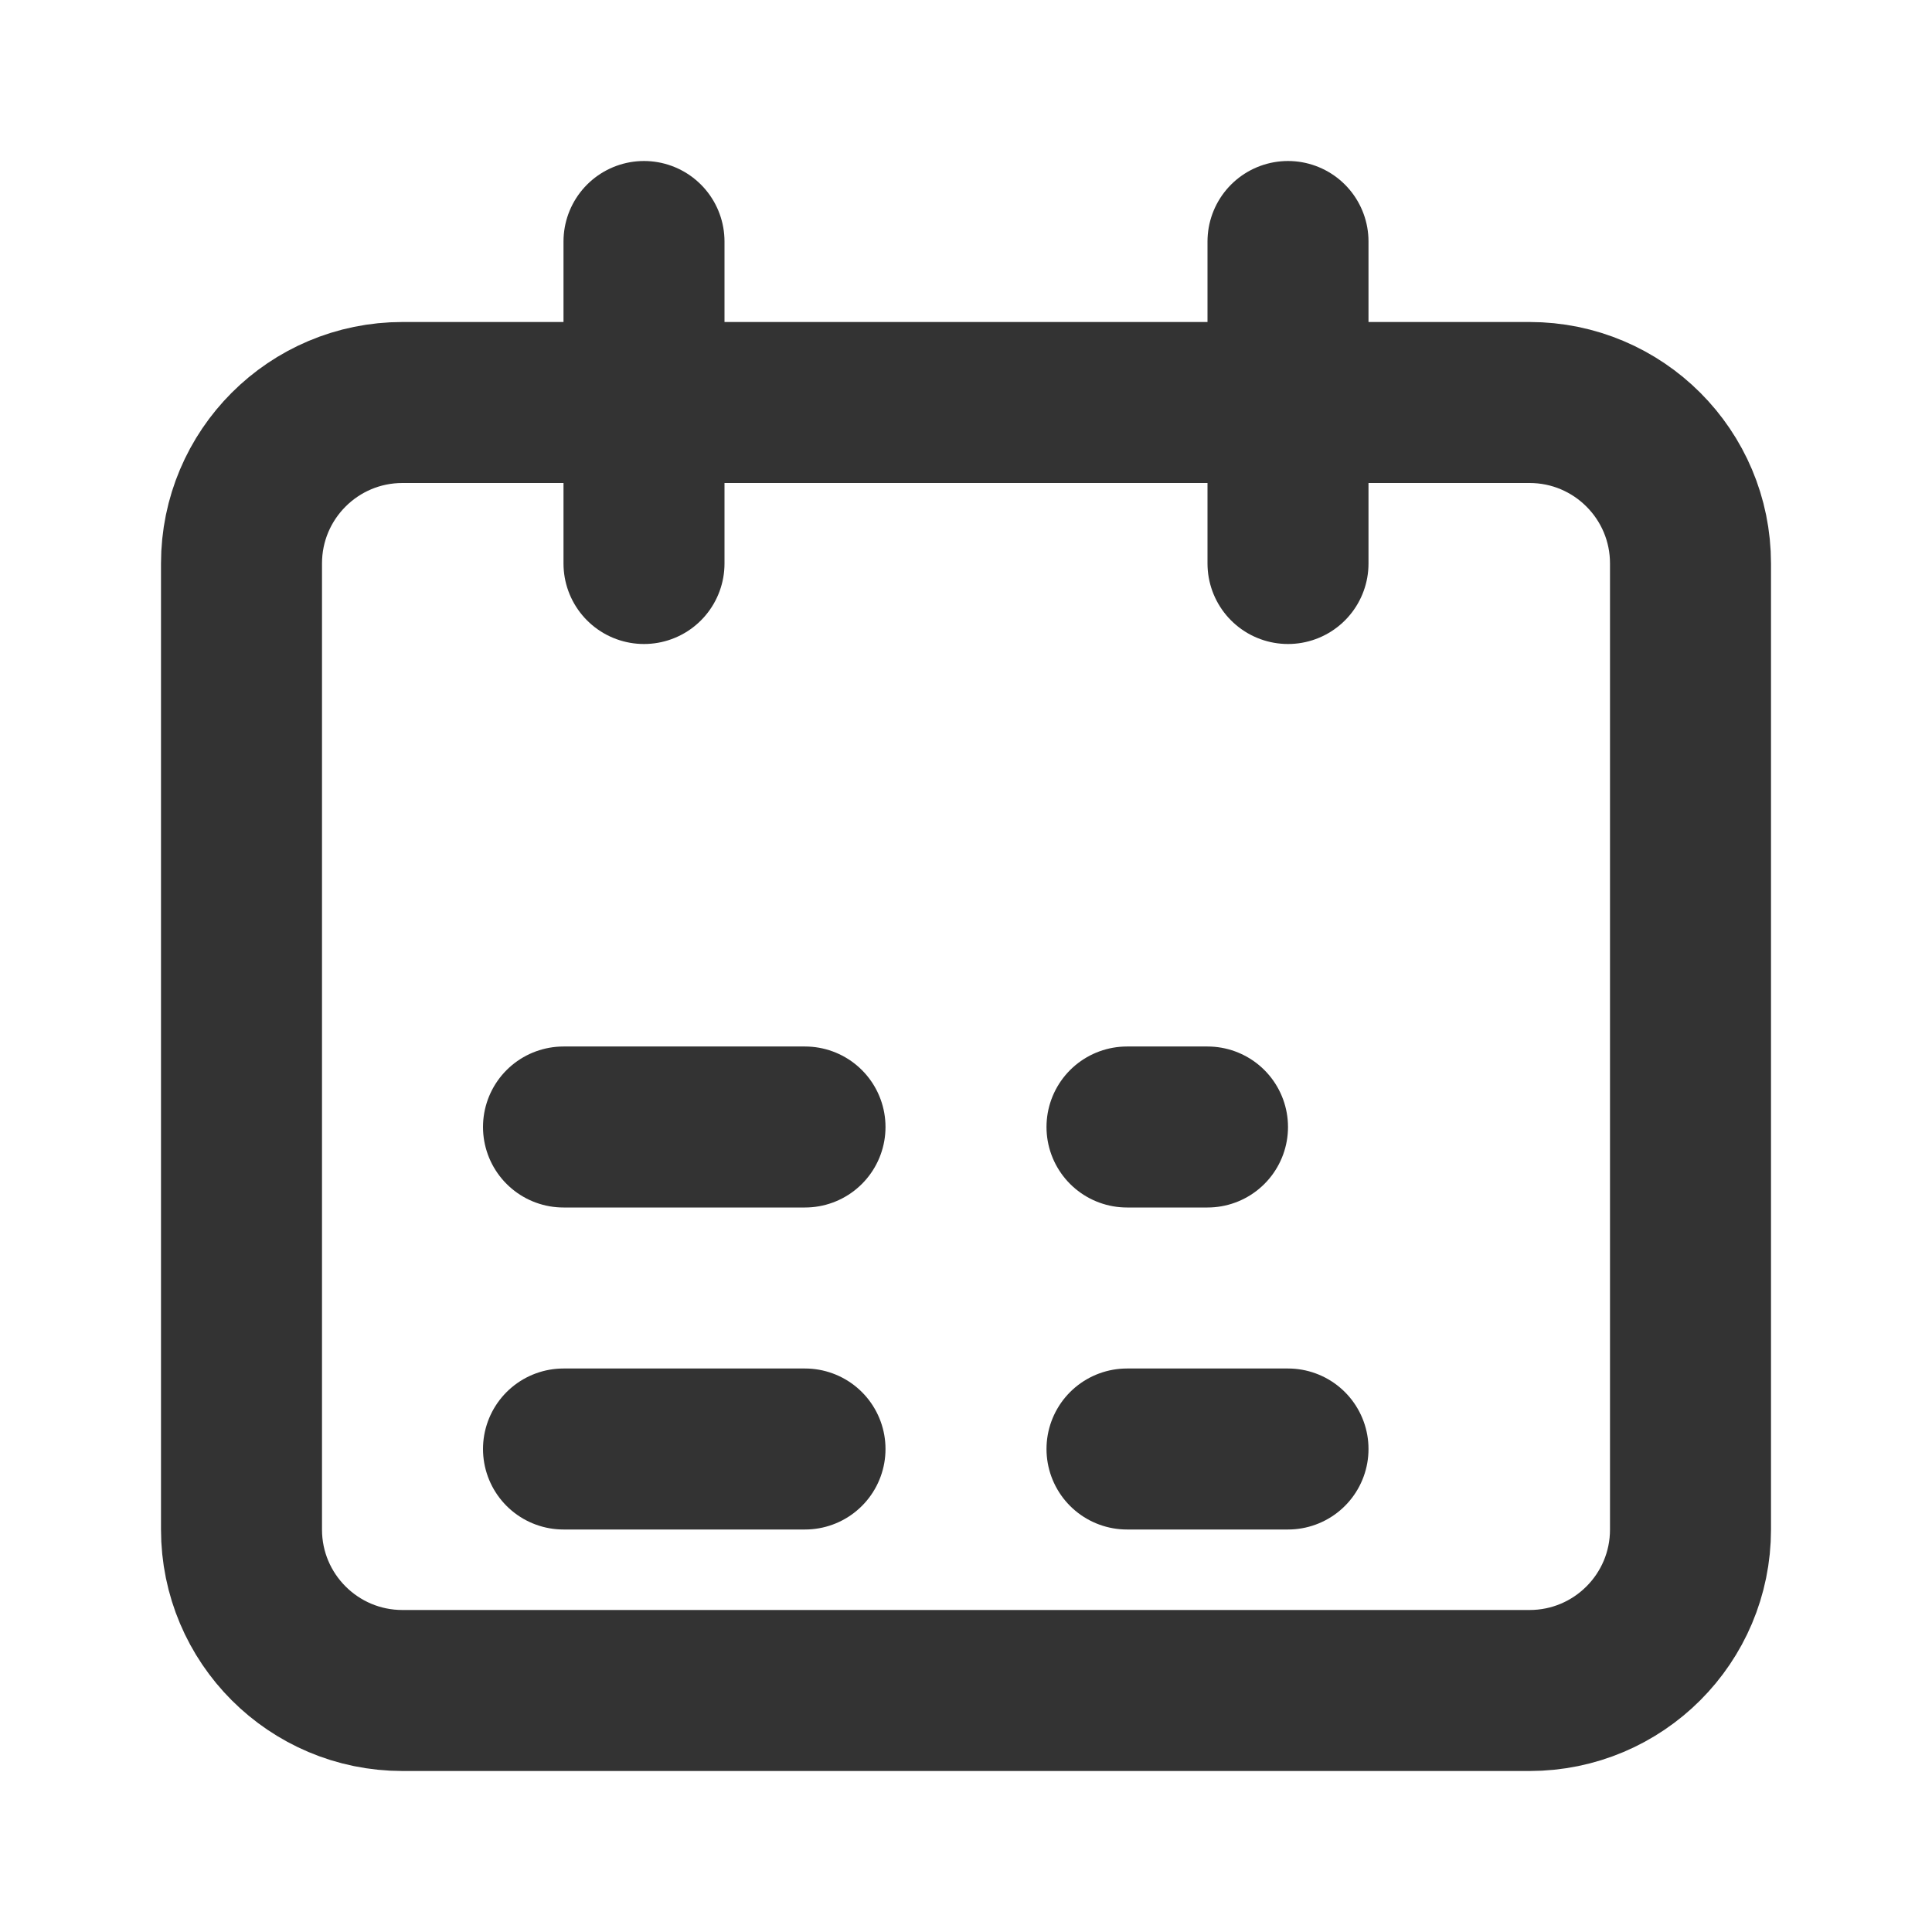 <svg width="24" height="24" viewBox="0 0 24 24" fill="none" xmlns="http://www.w3.org/2000/svg">
<path d="M8 3V7" stroke="#333333" stroke-width="2" stroke-linecap="round" stroke-linejoin="round"/>
<path d="M16 3V7" stroke="#333333" stroke-width="2" stroke-linecap="round" stroke-linejoin="round"/>
<path d="M14 18H16" stroke="#333333" stroke-width="2" stroke-linecap="round" stroke-linejoin="round"/>
<path d="M7 18H10" stroke="#333333" stroke-width="2" stroke-linecap="round" stroke-linejoin="round"/>
<path d="M14 14H15" stroke="#333333" stroke-width="2" stroke-linecap="round" stroke-linejoin="round"/>
<path d="M7 14H10" stroke="#333333" stroke-width="2" stroke-linecap="round" stroke-linejoin="round"/>
<path d="M3 7C3 5.895 3.895 5 5 5H19C20.105 5 21 5.895 21 7V11V19C21 20.105 20.105 21 19 21H5C3.895 21 3 20.105 3 19V11V7Z" stroke="#333333" stroke-width="2"/>
</svg>
